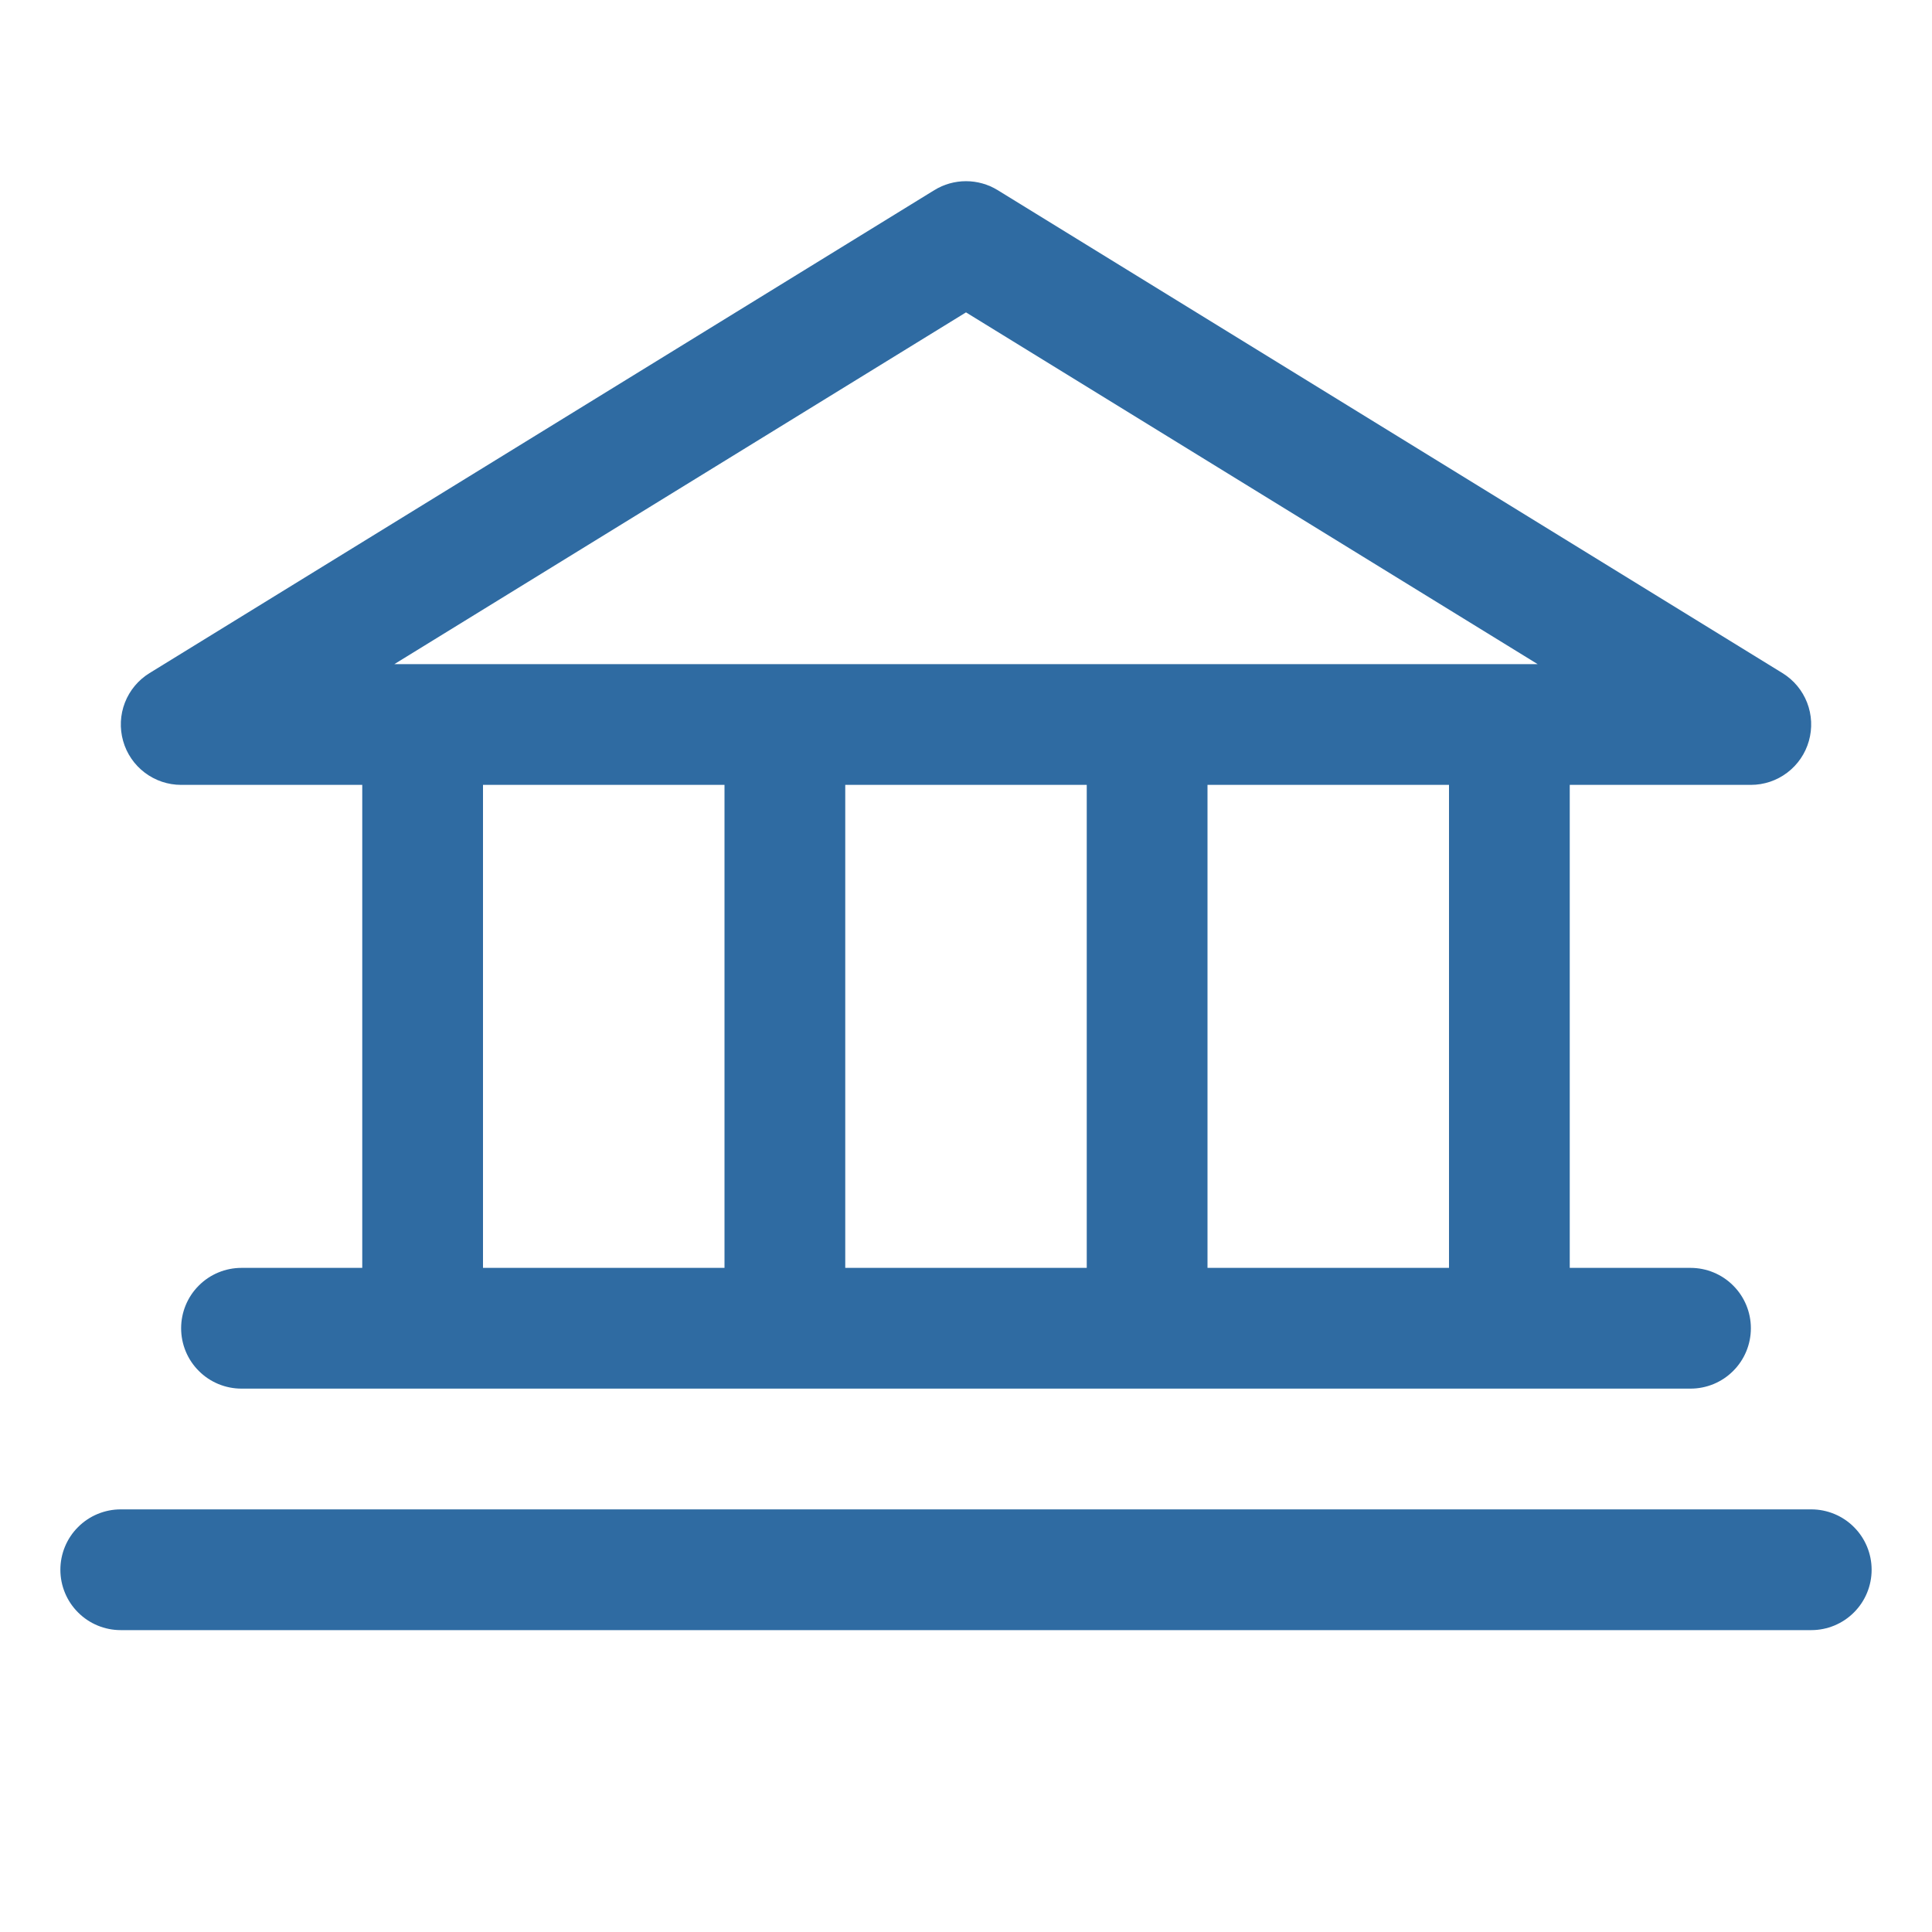 <svg width="32" height="32" viewBox="0 0 32 32" fill="none" xmlns="http://www.w3.org/2000/svg">
<path d="M3 13H6V21H4C3.735 21 3.48 21.105 3.293 21.293C3.105 21.48 3 21.735 3 22C3 22.265 3.105 22.52 3.293 22.707C3.48 22.895 3.735 23 4 23H28C28.265 23 28.52 22.895 28.707 22.707C28.895 22.52 29 22.265 29 22C29 21.735 28.895 21.48 28.707 21.293C28.52 21.105 28.265 21 28 21H26V13H29C29.218 13 29.429 12.929 29.603 12.797C29.776 12.666 29.902 12.482 29.961 12.272C30.02 12.063 30.01 11.84 29.931 11.637C29.852 11.434 29.709 11.263 29.524 11.149L16.524 3.149C16.366 3.052 16.185 3.001 16 3.001C15.815 3.001 15.634 3.052 15.476 3.149L2.476 11.149C2.291 11.263 2.148 11.434 2.069 11.637C1.99 11.84 1.98 12.063 2.039 12.272C2.098 12.482 2.224 12.666 2.397 12.797C2.571 12.929 2.782 13 3 13ZM8 13H12V21H8V13ZM18 13V21H14V13H18ZM24 21H20V13H24V21ZM16 5.174L25.468 11H6.532L16 5.174ZM31 26C31 26.265 30.895 26.52 30.707 26.707C30.52 26.895 30.265 27 30 27H2C1.735 27 1.48 26.895 1.293 26.707C1.105 26.52 1 26.265 1 26C1 25.735 1.105 25.48 1.293 25.293C1.48 25.105 1.735 25 2 25H30C30.265 25 30.52 25.105 30.707 25.293C30.895 25.48 31 25.735 31 26Z" fill="#2F6BA2"/>
</svg>
